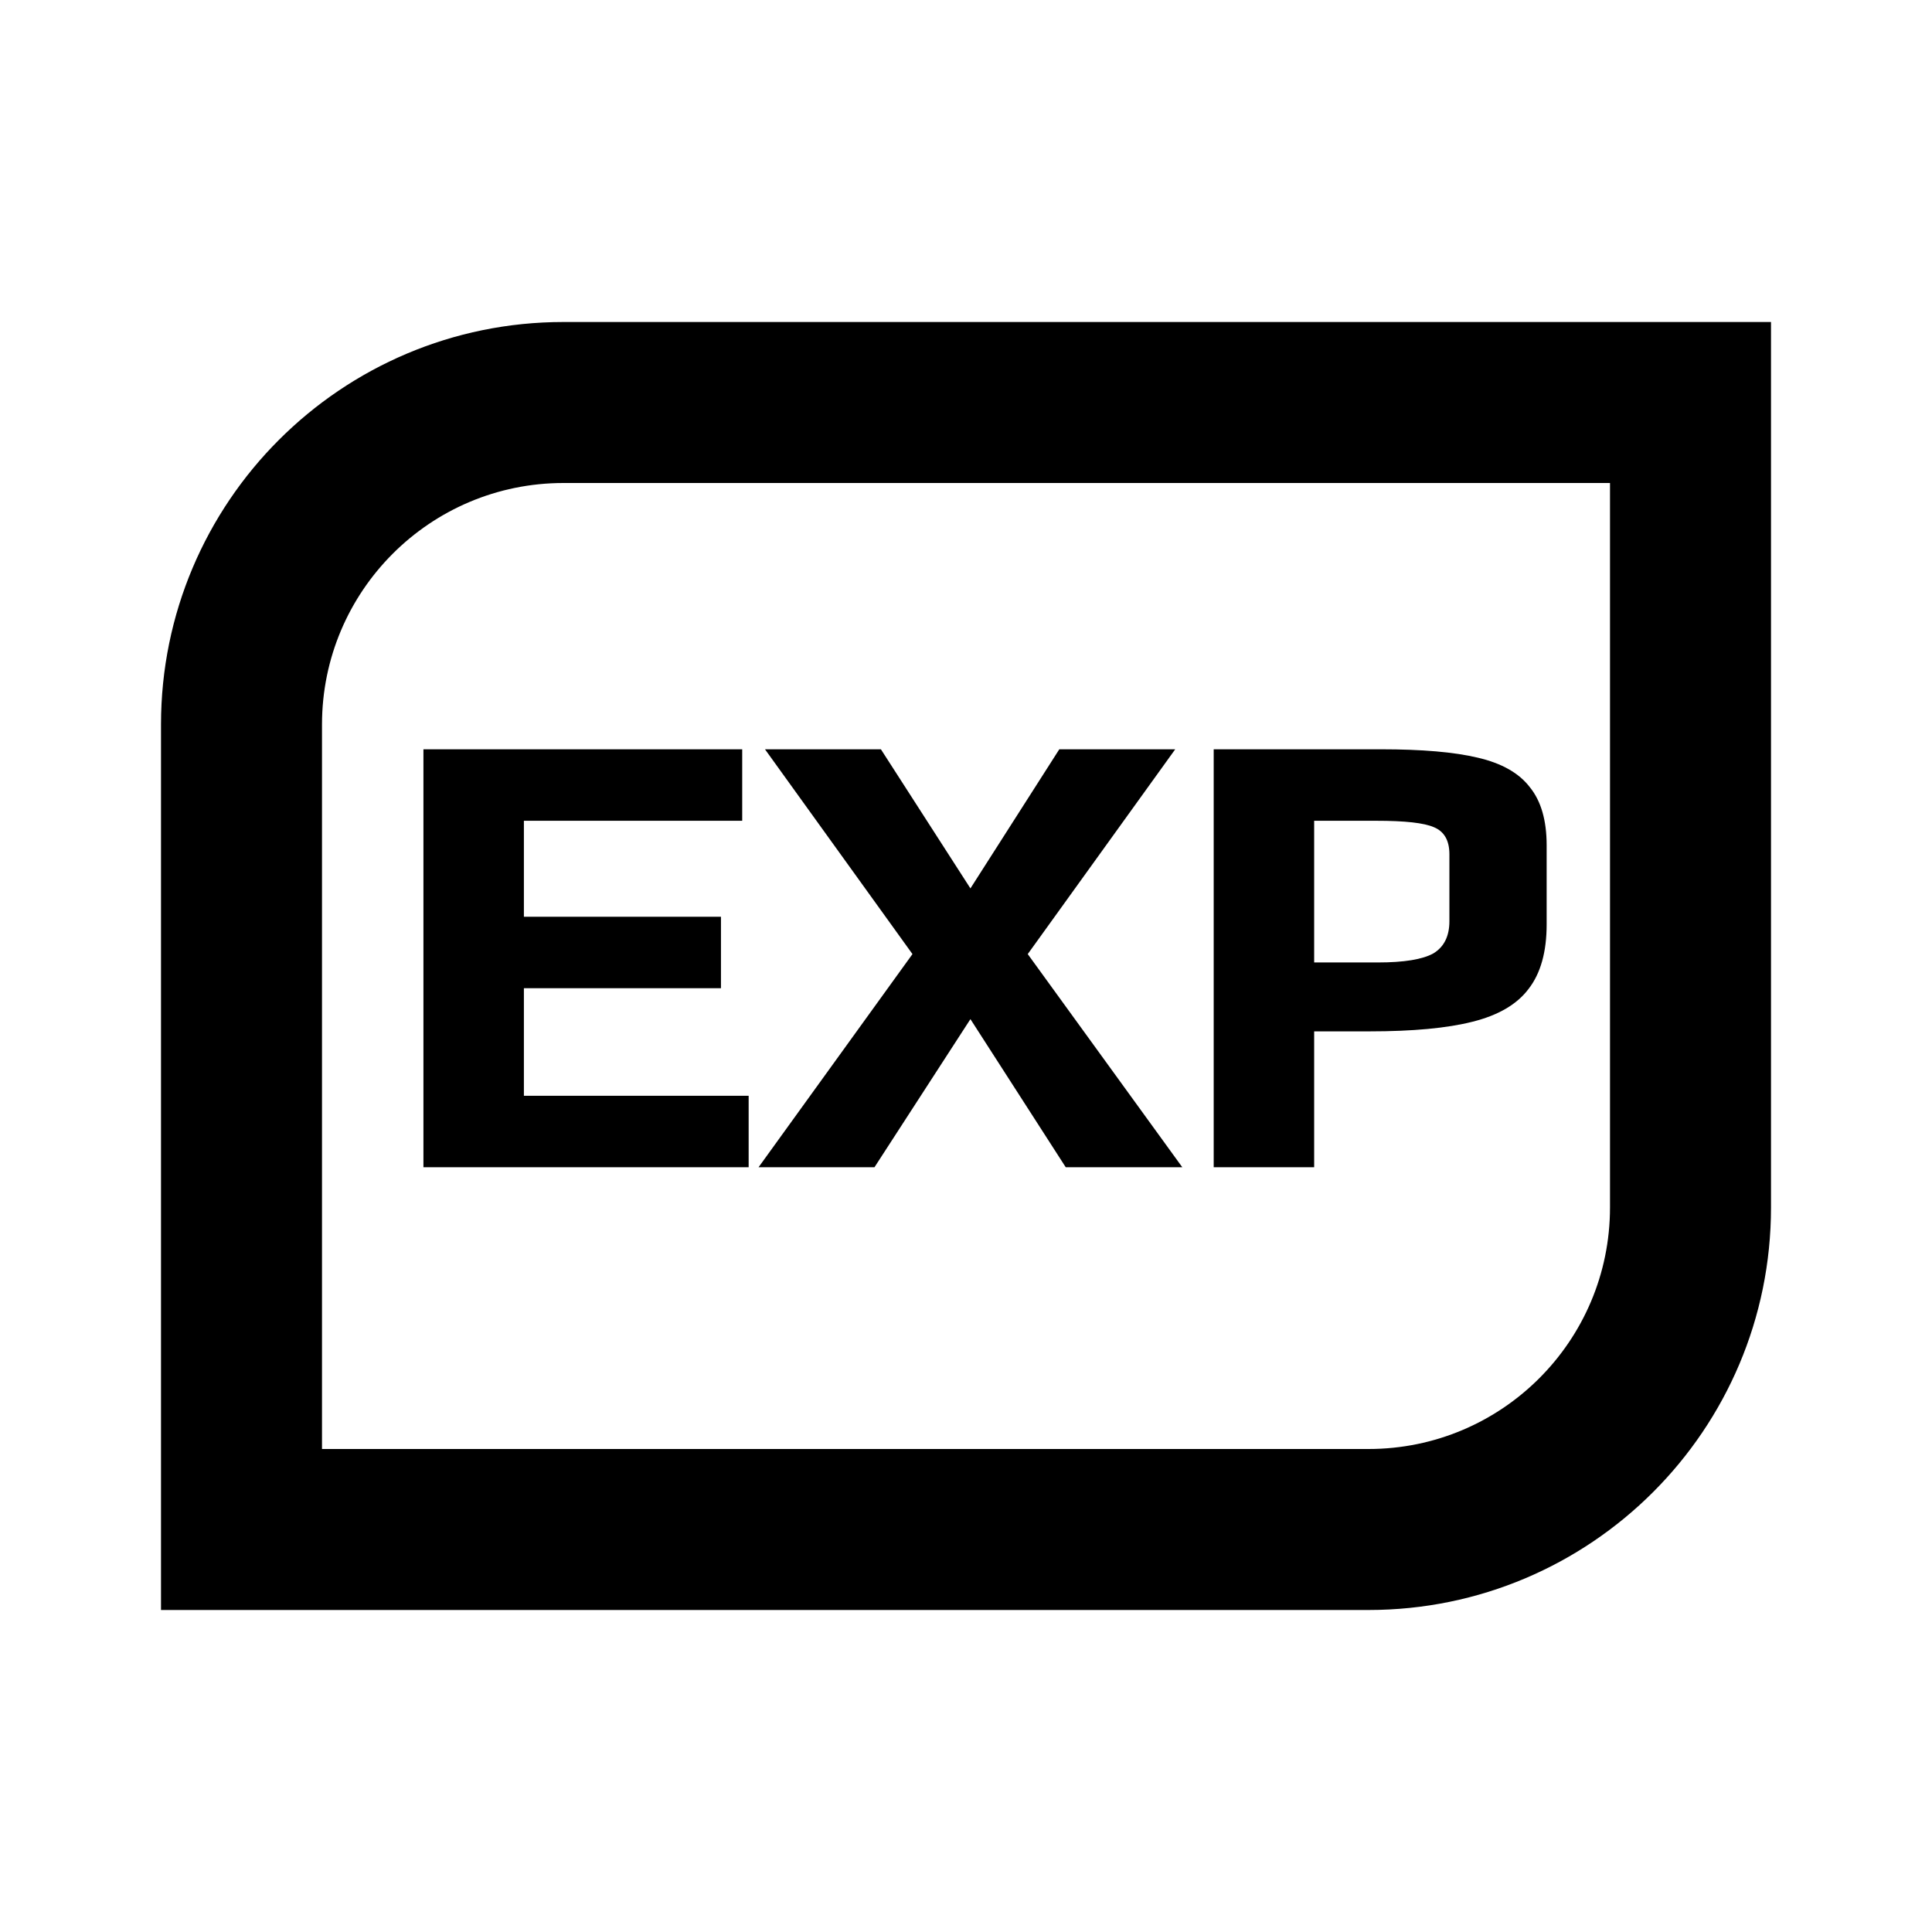 <svg width="24" height="24" viewBox="0 0 24 24" fill="none" xmlns="http://www.w3.org/2000/svg">
<path fill-rule="evenodd" clip-rule="evenodd" d="M7 6H20V15C20 16.657 18.657 18 17 18H4V9C4 7.343 5.343 6 7 6ZM2 9C2 6.239 4.239 4 7 4H22V15C22 17.761 19.761 20 17 20H2V9ZM17.157 9.308H15.077V14.5H16.325V12.812H17.013C17.551 12.812 17.978 12.772 18.293 12.692C18.613 12.612 18.845 12.476 18.989 12.284C19.138 12.092 19.213 11.825 19.213 11.484V10.5C19.213 10.19 19.143 9.95 19.005 9.78C18.871 9.604 18.655 9.481 18.357 9.412C18.063 9.342 17.663 9.308 17.157 9.308ZM17.805 11.844C17.671 11.918 17.442 11.956 17.117 11.956H16.325V10.196H17.101C17.453 10.196 17.69 10.222 17.813 10.276C17.941 10.329 18.005 10.441 18.005 10.612V11.444C18.005 11.63 17.938 11.764 17.805 11.844ZM11.335 11.852L9.503 9.308H10.943L12.055 11.036L13.159 9.308H14.599L12.767 11.852L14.687 14.5H13.239L12.055 12.66L10.863 14.5H9.423L11.335 11.852ZM9.22 9.308H5.26V14.5H9.3V13.612H6.508V12.276H8.956V11.388H6.508V10.196H9.22V9.308Z" fill="black"/>
</svg>
